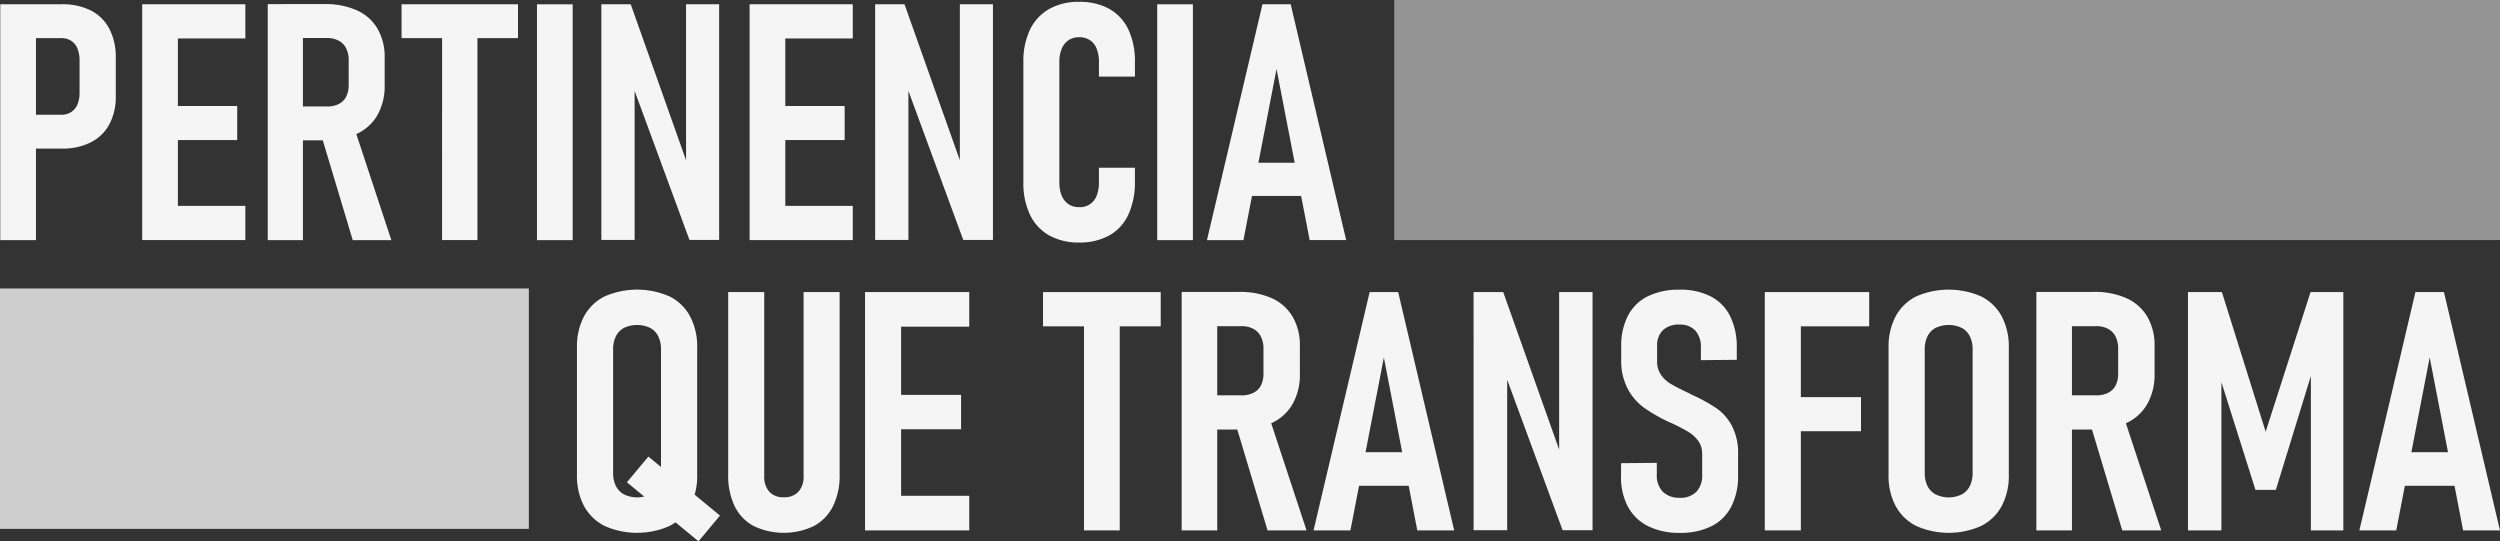 <svg xmlns="http://www.w3.org/2000/svg" xmlns:xlink="http://www.w3.org/1999/xlink" width="267.845" height="58" viewBox="0 0 267.845 58">
  <rect x="0" y="0" width="267.845" height="58" fill="#333333" stroke="none"/>
  <defs>
    <clipPath id="clip-path">
      <rect id="Rectángulo_309" data-name="Rectángulo 309" width="118.47" height="25.721" fill="none"/>
    </clipPath>
    <clipPath id="clip-path-2">
      <rect id="Rectángulo_311" data-name="Rectángulo 311" width="56.66" height="25.754" fill="none"/>
    </clipPath>
  </defs>
  <g id="logo-pertinencia" transform="translate(-174 -756)">
    <path id="Trazado_1412" data-name="Trazado 1412" d="M72.054,315.8h3.823V341.07H72.054Zm1.929,11.834H78.6a1.894,1.894,0,0,0,1.043-.278,1.789,1.789,0,0,0,.669-.8,3.085,3.085,0,0,0,.235-1.269v-3.423a3.421,3.421,0,0,0-.226-1.321,1.765,1.765,0,0,0-.669-.825,1.893,1.893,0,0,0-1.051-.287H73.983V315.8H78.64a6.725,6.725,0,0,1,3.119.669,4.571,4.571,0,0,1,1.981,1.964,6.538,6.538,0,0,1,.687,3.1v4.118a6.194,6.194,0,0,1-.7,3.032,4.615,4.615,0,0,1-1.99,1.92,6.753,6.753,0,0,1-3.1.66H73.983Z" transform="translate(101.977 440.656)" fill="#f6f5f5"/>
    <path id="Trazado_1413" data-name="Trazado 1413" d="M98.62,315.8h3.823v25.266H98.62Zm1.825,0h9.227v3.666h-9.227Zm0,10.9H108.8v3.649h-8.358Zm0,10.7h9.227v3.666h-9.227Z" transform="translate(90.615 440.656)" fill="#f6f5f5"/>
    <path id="Trazado_1414" data-name="Trazado 1414" d="M122.12,315.774h3.771v25.283H122.12Zm1.738,10.965h4.623a2.725,2.725,0,0,0,1.233-.26,1.781,1.781,0,0,0,.791-.756,2.677,2.677,0,0,0,.287-1.225V321.8a2.847,2.847,0,0,0-.27-1.286,1.866,1.866,0,0,0-.8-.825,2.575,2.575,0,0,0-1.243-.287h-4.623v-3.632H128.2a8.213,8.213,0,0,1,3.475.669,4.869,4.869,0,0,1,2.207,1.964,6,6,0,0,1,.764,3.1v2.954a6.3,6.3,0,0,1-.764,3.189,4.957,4.957,0,0,1-2.216,2.024,7.956,7.956,0,0,1-3.467.695h-4.344Zm3.927,2.85,3.528-.8,4.049,12.268h-4.136Z" transform="translate(80.565 440.669)" fill="#f6f5f5"/>
    <path id="Trazado_1415" data-name="Trazado 1415" d="M147.17,315.8h12.477v3.632H147.17Zm4.344,2.085H155.3v23.181h-3.788Z" transform="translate(69.851 440.656)" fill="#f6f5f5"/>
    <rect id="Rectángulo_306" data-name="Rectángulo 306" width="3.823" height="25.266" transform="translate(231.531 756.461)" fill="#f6f5f5"/>
    <path id="Trazado_1416" data-name="Trazado 1416" d="M184.576,315.8h3.145l6.429,18.124-.5.556V315.8h3.545v25.248h-3.18l-6.377-17.325.5-.573v17.9h-3.562Z" transform="translate(53.853 440.656)" fill="#f6f5f5"/>
    <path id="Trazado_1417" data-name="Trazado 1417" d="M212.327,315.8h3.823v25.266h-3.823Zm1.825,0h9.227v3.666h-9.227Zm0,10.9h8.358v3.649h-8.358Zm0,10.7h9.227v3.666h-9.227Z" transform="translate(41.985 440.656)" fill="#f6f5f5"/>
    <path id="Trazado_1418" data-name="Trazado 1418" d="M235.828,315.8h3.145l6.429,18.124-.5.556V315.8h3.545v25.248h-3.18l-6.377-17.325.5-.573v17.9h-3.562Z" transform="translate(31.934 440.656)" fill="#f6f5f5"/>
    <path id="Trazado_1419" data-name="Trazado 1419" d="M266.342,340.372a5.046,5.046,0,0,1-2.051-2.207,7.779,7.779,0,0,1-.712-3.476V321.813a7.824,7.824,0,0,1,.712-3.493,5.049,5.049,0,0,1,2.051-2.207,6.383,6.383,0,0,1,3.215-.765,6.468,6.468,0,0,1,3.231.756,4.924,4.924,0,0,1,2.042,2.215,7.975,7.975,0,0,1,.7,3.493v1.546h-3.857v-1.546a3.88,3.88,0,0,0-.243-1.442,1.907,1.907,0,0,0-.722-.921,2.059,2.059,0,0,0-1.155-.313,1.987,1.987,0,0,0-1.13.313,2.033,2.033,0,0,0-.73.912,3.635,3.635,0,0,0-.26,1.451v12.876a3.57,3.57,0,0,0,.26,1.442,2.039,2.039,0,0,0,.73.9,1.987,1.987,0,0,0,1.13.313,1.885,1.885,0,0,0,1.877-1.234,3.8,3.8,0,0,0,.243-1.442v-1.546h3.857v1.546a8.234,8.234,0,0,1-.713,3.493,4.868,4.868,0,0,1-2.041,2.215,6.485,6.485,0,0,1-3.223.756,6.383,6.383,0,0,1-3.215-.765" transform="translate(20.065 440.851)" fill="#f6f5f5"/>
    <rect id="Rectángulo_307" data-name="Rectángulo 307" width="3.823" height="25.266" transform="translate(297.98 756.461)" fill="#f6f5f5"/>
    <path id="Trazado_1420" data-name="Trazado 1420" d="M303.892,315.8h3.024l5.943,25.266h-3.91L305.4,322.738l-3.545,18.333h-3.91Zm-2.016,16.977h7.193v3.562h-7.193Z" transform="translate(5.366 440.656)" fill="#f6f5f5"/>
    <path id="Trazado_1421" data-name="Trazado 1421" d="M182.967,394.537a5.119,5.119,0,0,1-2.2-2.124,6.865,6.865,0,0,1-.763-3.354V375.433a6.915,6.915,0,0,1,.763-3.362,5.057,5.057,0,0,1,2.2-2.125,8.66,8.66,0,0,1,6.953,0,5.058,5.058,0,0,1,2.2,2.125,6.909,6.909,0,0,1,.764,3.362v13.626a6.859,6.859,0,0,1-.764,3.354,5.121,5.121,0,0,1-2.2,2.124,8.561,8.561,0,0,1-6.953,0m4.864-3.372a2.077,2.077,0,0,0,.878-.9,3.088,3.088,0,0,0,.3-1.413V375.626a3.088,3.088,0,0,0-.3-1.413,2.028,2.028,0,0,0-.878-.9,3.283,3.283,0,0,0-2.774,0,2.022,2.022,0,0,0-.878.9,3.089,3.089,0,0,0-.3,1.413v13.222a3.089,3.089,0,0,0,.3,1.413,2.071,2.071,0,0,0,.878.9,3.2,3.2,0,0,0,2.774,0m-2.476-1.3,2.3-2.757,7.673,6.321-2.3,2.757Z" transform="translate(55.81 417.812)" fill="#f6f5f5"/>
    <path id="Trazado_1422" data-name="Trazado 1422" d="M211.049,394.742a4.767,4.767,0,0,1-2.037-2.124,7.49,7.49,0,0,1-.694-3.362V369.677h3.863v19.7a2.407,2.407,0,0,0,.544,1.695,2,2,0,0,0,1.545.588,2.05,2.05,0,0,0,1.571-.588,2.38,2.38,0,0,0,.553-1.695v-19.7h3.863v19.578a7.337,7.337,0,0,1-.711,3.362,4.881,4.881,0,0,1-2.045,2.124,7.508,7.508,0,0,1-6.453,0" transform="translate(43.699 417.616)" fill="#f6f5f5"/>
    <path id="Trazado_1423" data-name="Trazado 1423" d="M233.936,369.678H237.8v25.531h-3.863Zm1.843,0H245.1v3.705h-9.324Zm0,11.009h8.446v3.687h-8.446Zm0,10.816H245.1v3.705h-9.324Z" transform="translate(32.743 417.615)" fill="#f6f5f5"/>
    <path id="Trazado_1424" data-name="Trazado 1424" d="M267.254,369.678h12.608v3.67H267.254Zm4.39,2.107h3.828v23.423h-3.828Z" transform="translate(18.494 417.615)" fill="#f6f5f5"/>
    <path id="Trazado_1425" data-name="Trazado 1425" d="M293.209,369.647h3.81v25.548h-3.81Zm1.756,11.08h4.671a2.758,2.758,0,0,0,1.247-.264,1.8,1.8,0,0,0,.8-.763,2.693,2.693,0,0,0,.29-1.238V375.74a2.877,2.877,0,0,0-.272-1.3,1.884,1.884,0,0,0-.808-.834,2.594,2.594,0,0,0-1.255-.29h-4.671v-3.67h4.39a8.3,8.3,0,0,1,3.512.676,4.926,4.926,0,0,1,2.23,1.984,6.058,6.058,0,0,1,.773,3.135v2.985a6.356,6.356,0,0,1-.773,3.222,5.005,5.005,0,0,1-2.239,2.045,8.037,8.037,0,0,1-3.5.7h-4.39Zm3.968,2.879,3.564-.808,4.091,12.4H302.41Z" transform="translate(7.393 417.629)" fill="#f6f5f5"/>
    <path id="Trazado_1426" data-name="Trazado 1426" d="M323.912,369.678h3.056l6,25.531h-3.951l-3.582-18.525-3.583,18.525h-3.95Zm-2.036,17.155h7.27v3.6h-7.27Z" transform="translate(-3.17 417.615)" fill="#f6f5f5"/>
    <path id="Trazado_1427" data-name="Trazado 1427" d="M347.851,369.678h3.178l6.5,18.314-.509.561V369.678H360.6V395.19h-3.212l-6.445-17.506.51-.579V395.19h-3.6Z" transform="translate(-15.976 417.615)" fill="#f6f5f5"/>
    <path id="Trazado_1428" data-name="Trazado 1428" d="M378.351,394.555a4.967,4.967,0,0,1-2.159-2.09,6.756,6.756,0,0,1-.729-3.336v-1.317l3.828-.035v1.264a2.489,2.489,0,0,0,.64,1.826,2.463,2.463,0,0,0,1.835.65,2.348,2.348,0,0,0,1.765-.641,2.5,2.5,0,0,0,.623-1.817v-2.23a2.319,2.319,0,0,0-.422-1.405,3.6,3.6,0,0,0-1.079-.974q-.658-.4-1.8-.94a.855.855,0,0,1-.105-.043.748.748,0,0,0-.105-.044l-.228-.105a17.254,17.254,0,0,1-2.529-1.475,5.96,5.96,0,0,1-1.712-2,6.507,6.507,0,0,1-.694-3.16v-1.387a6.95,6.95,0,0,1,.729-3.3,4.777,4.777,0,0,1,2.134-2.072,7.51,7.51,0,0,1,3.389-.7,7.124,7.124,0,0,1,3.318.711,4.759,4.759,0,0,1,2.081,2.09,7.338,7.338,0,0,1,.729,3.327v1.387l-3.845.035v-1.317a2.62,2.62,0,0,0-.6-1.853,2.19,2.19,0,0,0-1.685-.64,2.446,2.446,0,0,0-1.791.606,2.247,2.247,0,0,0-.615,1.677v1.651a2.467,2.467,0,0,0,.413,1.439,3.313,3.313,0,0,0,1.045.975q.632.378,1.738.9.158.07.307.149c.1.053.2.108.307.167l.122.044a.6.6,0,0,1,.123.062A16.944,16.944,0,0,1,385.787,382a5.365,5.365,0,0,1,1.563,1.835,6.308,6.308,0,0,1,.65,3.046v2.23a7.136,7.136,0,0,1-.729,3.354,4.811,4.811,0,0,1-2.124,2.1,7.372,7.372,0,0,1-3.381.711,7.451,7.451,0,0,1-3.415-.72" transform="translate(-27.785 417.812)" fill="#f6f5f5"/>
    <path id="Trazado_1429" data-name="Trazado 1429" d="M402.369,369.678h3.863v25.531h-3.863Zm1.861,0h9.324v3.67H404.23Zm0,11.255h8.446v3.652H404.23Z" transform="translate(-39.292 417.615)" fill="#f6f5f5"/>
    <path id="Trazado_1430" data-name="Trazado 1430" d="M428.5,394.538a5.118,5.118,0,0,1-2.2-2.125,6.856,6.856,0,0,1-.764-3.353V375.434a6.911,6.911,0,0,1,.764-3.363,5.054,5.054,0,0,1,2.2-2.124,8.66,8.66,0,0,1,6.954,0,5.051,5.051,0,0,1,2.2,2.124,6.911,6.911,0,0,1,.764,3.363V389.06a6.857,6.857,0,0,1-.764,3.353,5.115,5.115,0,0,1-2.2,2.125,8.568,8.568,0,0,1-6.954,0m4.864-3.372a2.076,2.076,0,0,0,.877-.9,3.089,3.089,0,0,0,.3-1.414V375.627a3.093,3.093,0,0,0-.3-1.414,2.025,2.025,0,0,0-.877-.9,3.285,3.285,0,0,0-2.775,0,2.026,2.026,0,0,0-.878.9,3.092,3.092,0,0,0-.3,1.414v13.222a3.089,3.089,0,0,0,.3,1.414,2.077,2.077,0,0,0,.878.9,3.2,3.2,0,0,0,2.775,0" transform="translate(-49.199 417.812)" fill="#f6f5f5"/>
    <path id="Trazado_1431" data-name="Trazado 1431" d="M453.206,369.647h3.811v25.548h-3.811Zm1.756,11.08h4.671a2.757,2.757,0,0,0,1.247-.264,1.8,1.8,0,0,0,.8-.763,2.692,2.692,0,0,0,.29-1.238V375.74a2.877,2.877,0,0,0-.272-1.3,1.885,1.885,0,0,0-.808-.834,2.594,2.594,0,0,0-1.255-.29h-4.671v-3.67h4.39a8.3,8.3,0,0,1,3.512.676,4.925,4.925,0,0,1,2.23,1.984,6.057,6.057,0,0,1,.773,3.135v2.985a6.356,6.356,0,0,1-.773,3.222,5,5,0,0,1-2.239,2.045,8.037,8.037,0,0,1-3.5.7h-4.39Zm3.968,2.879,3.564-.808,4.091,12.4h-4.178Z" transform="translate(-61.034 417.629)" fill="#f6f5f5"/>
    <path id="Trazado_1432" data-name="Trazado 1432" d="M494.72,369.678h3.512v25.531h-3.477V376.631l.281,1.123L491,390.871H488.82l-4.039-12.765.387-1.475v18.577h-3.582V369.678h3.635l4.688,14.96Z" transform="translate(-73.172 417.615)" fill="#f6f5f5"/>
    <path id="Trazado_1433" data-name="Trazado 1433" d="M519.681,369.678h3.056l6,25.531H524.79l-3.582-18.525-3.582,18.525h-3.951Zm-2.037,17.155h7.27v3.6h-7.27Z" transform="translate(-86.896 417.615)" fill="#f6f5f5"/>
    <g id="Grupo_422" data-name="Grupo 422" transform="translate(323.375 756)" opacity="0.5">
      <g id="Grupo_421" data-name="Grupo 421">
        <g id="Grupo_420" data-name="Grupo 420" clip-path="url(#clip-path)">
          <rect id="Rectángulo_308" data-name="Rectángulo 308" width="118.47" height="25.721" fill="#f6f5f5"/>
        </g>
      </g>
    </g>
    <g id="Grupo_425" data-name="Grupo 425" transform="translate(174 786.905)" opacity="0.8">
      <g id="Grupo_424" data-name="Grupo 424">
        <g id="Grupo_423" data-name="Grupo 423" clip-path="url(#clip-path-2)">
          <rect id="Rectángulo_310" data-name="Rectángulo 310" width="56.66" height="25.754" transform="translate(0 0)" fill="#f6f5f5"/>
        </g>
      </g>
    </g>
  </g>
</svg>
